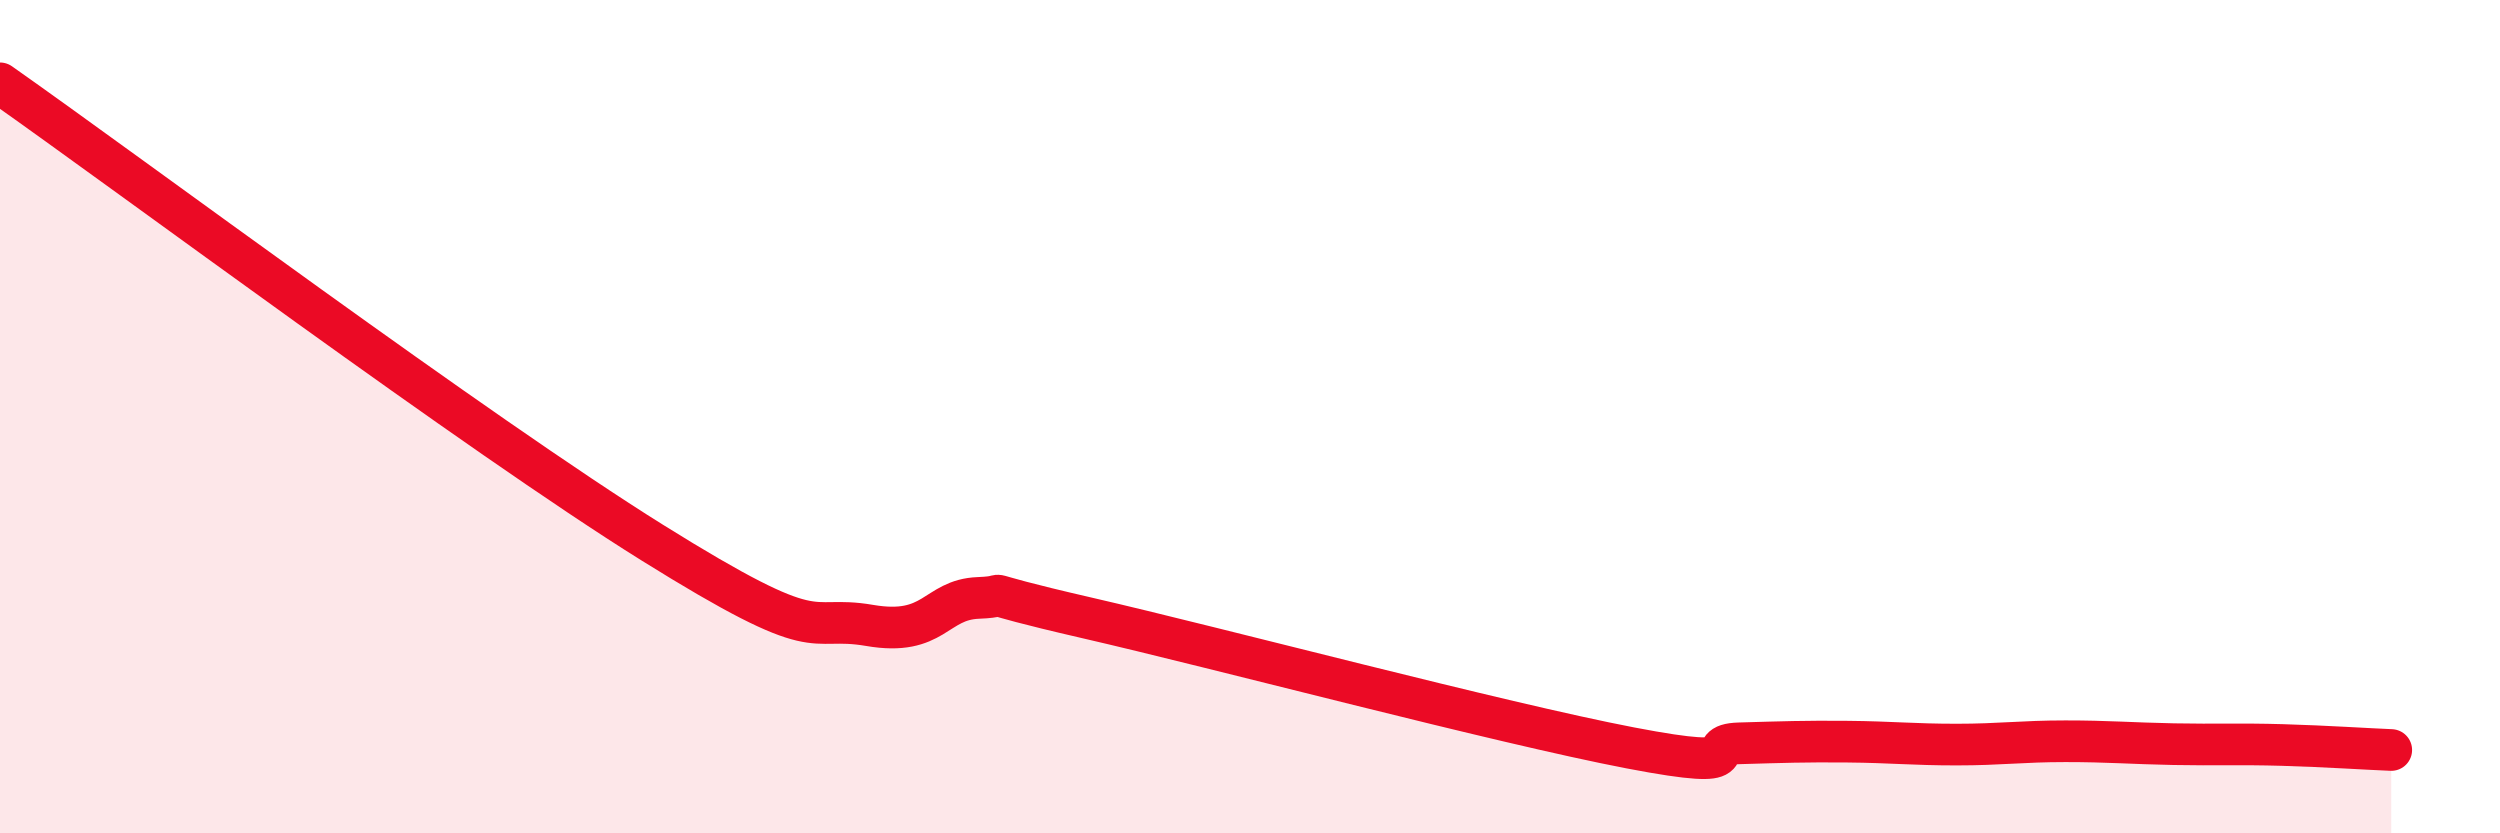 
    <svg width="60" height="20" viewBox="0 0 60 20" xmlns="http://www.w3.org/2000/svg">
      <path
        d="M 0,2 C 3.13,4.2 11.48,10.42 15.65,13.02 C 19.82,15.62 19.3,14.74 20.87,15.01 C 22.44,15.28 22.44,14.39 23.48,14.35 C 24.52,14.31 22.96,14.11 26.09,14.83 C 29.22,15.55 36,17.35 39.13,17.95 C 42.26,18.55 40.7,17.87 41.74,17.84 C 42.78,17.81 43.31,17.79 44.35,17.8 C 45.39,17.81 45.92,17.87 46.96,17.87 C 48,17.87 48.53,17.79 49.57,17.79 C 50.61,17.79 51.13,17.84 52.17,17.86 C 53.21,17.88 53.74,17.85 54.78,17.88 C 55.82,17.91 56.87,17.98 57.39,18L57.39 20L0 20Z"
        fill="#EB0A25"
        opacity="0.1"
        stroke-linecap="round"
        stroke-linejoin="round"
      />
      <path
        d="M 0,2 C 3.13,4.2 11.48,10.42 15.65,13.02 C 19.82,15.62 19.3,14.74 20.87,15.01 C 22.44,15.28 22.44,14.39 23.48,14.35 C 24.52,14.31 22.96,14.11 26.09,14.83 C 29.22,15.55 36,17.35 39.13,17.95 C 42.26,18.55 40.7,17.87 41.74,17.84 C 42.78,17.81 43.31,17.79 44.35,17.8 C 45.39,17.81 45.92,17.87 46.96,17.87 C 48,17.87 48.53,17.79 49.57,17.79 C 50.61,17.79 51.13,17.84 52.17,17.86 C 53.21,17.88 53.74,17.85 54.78,17.88 C 55.82,17.91 56.87,17.98 57.39,18"
        stroke="#EB0A25"
        stroke-width="1"
        fill="none"
        stroke-linecap="round"
        stroke-linejoin="round"
      />
    </svg>
  
